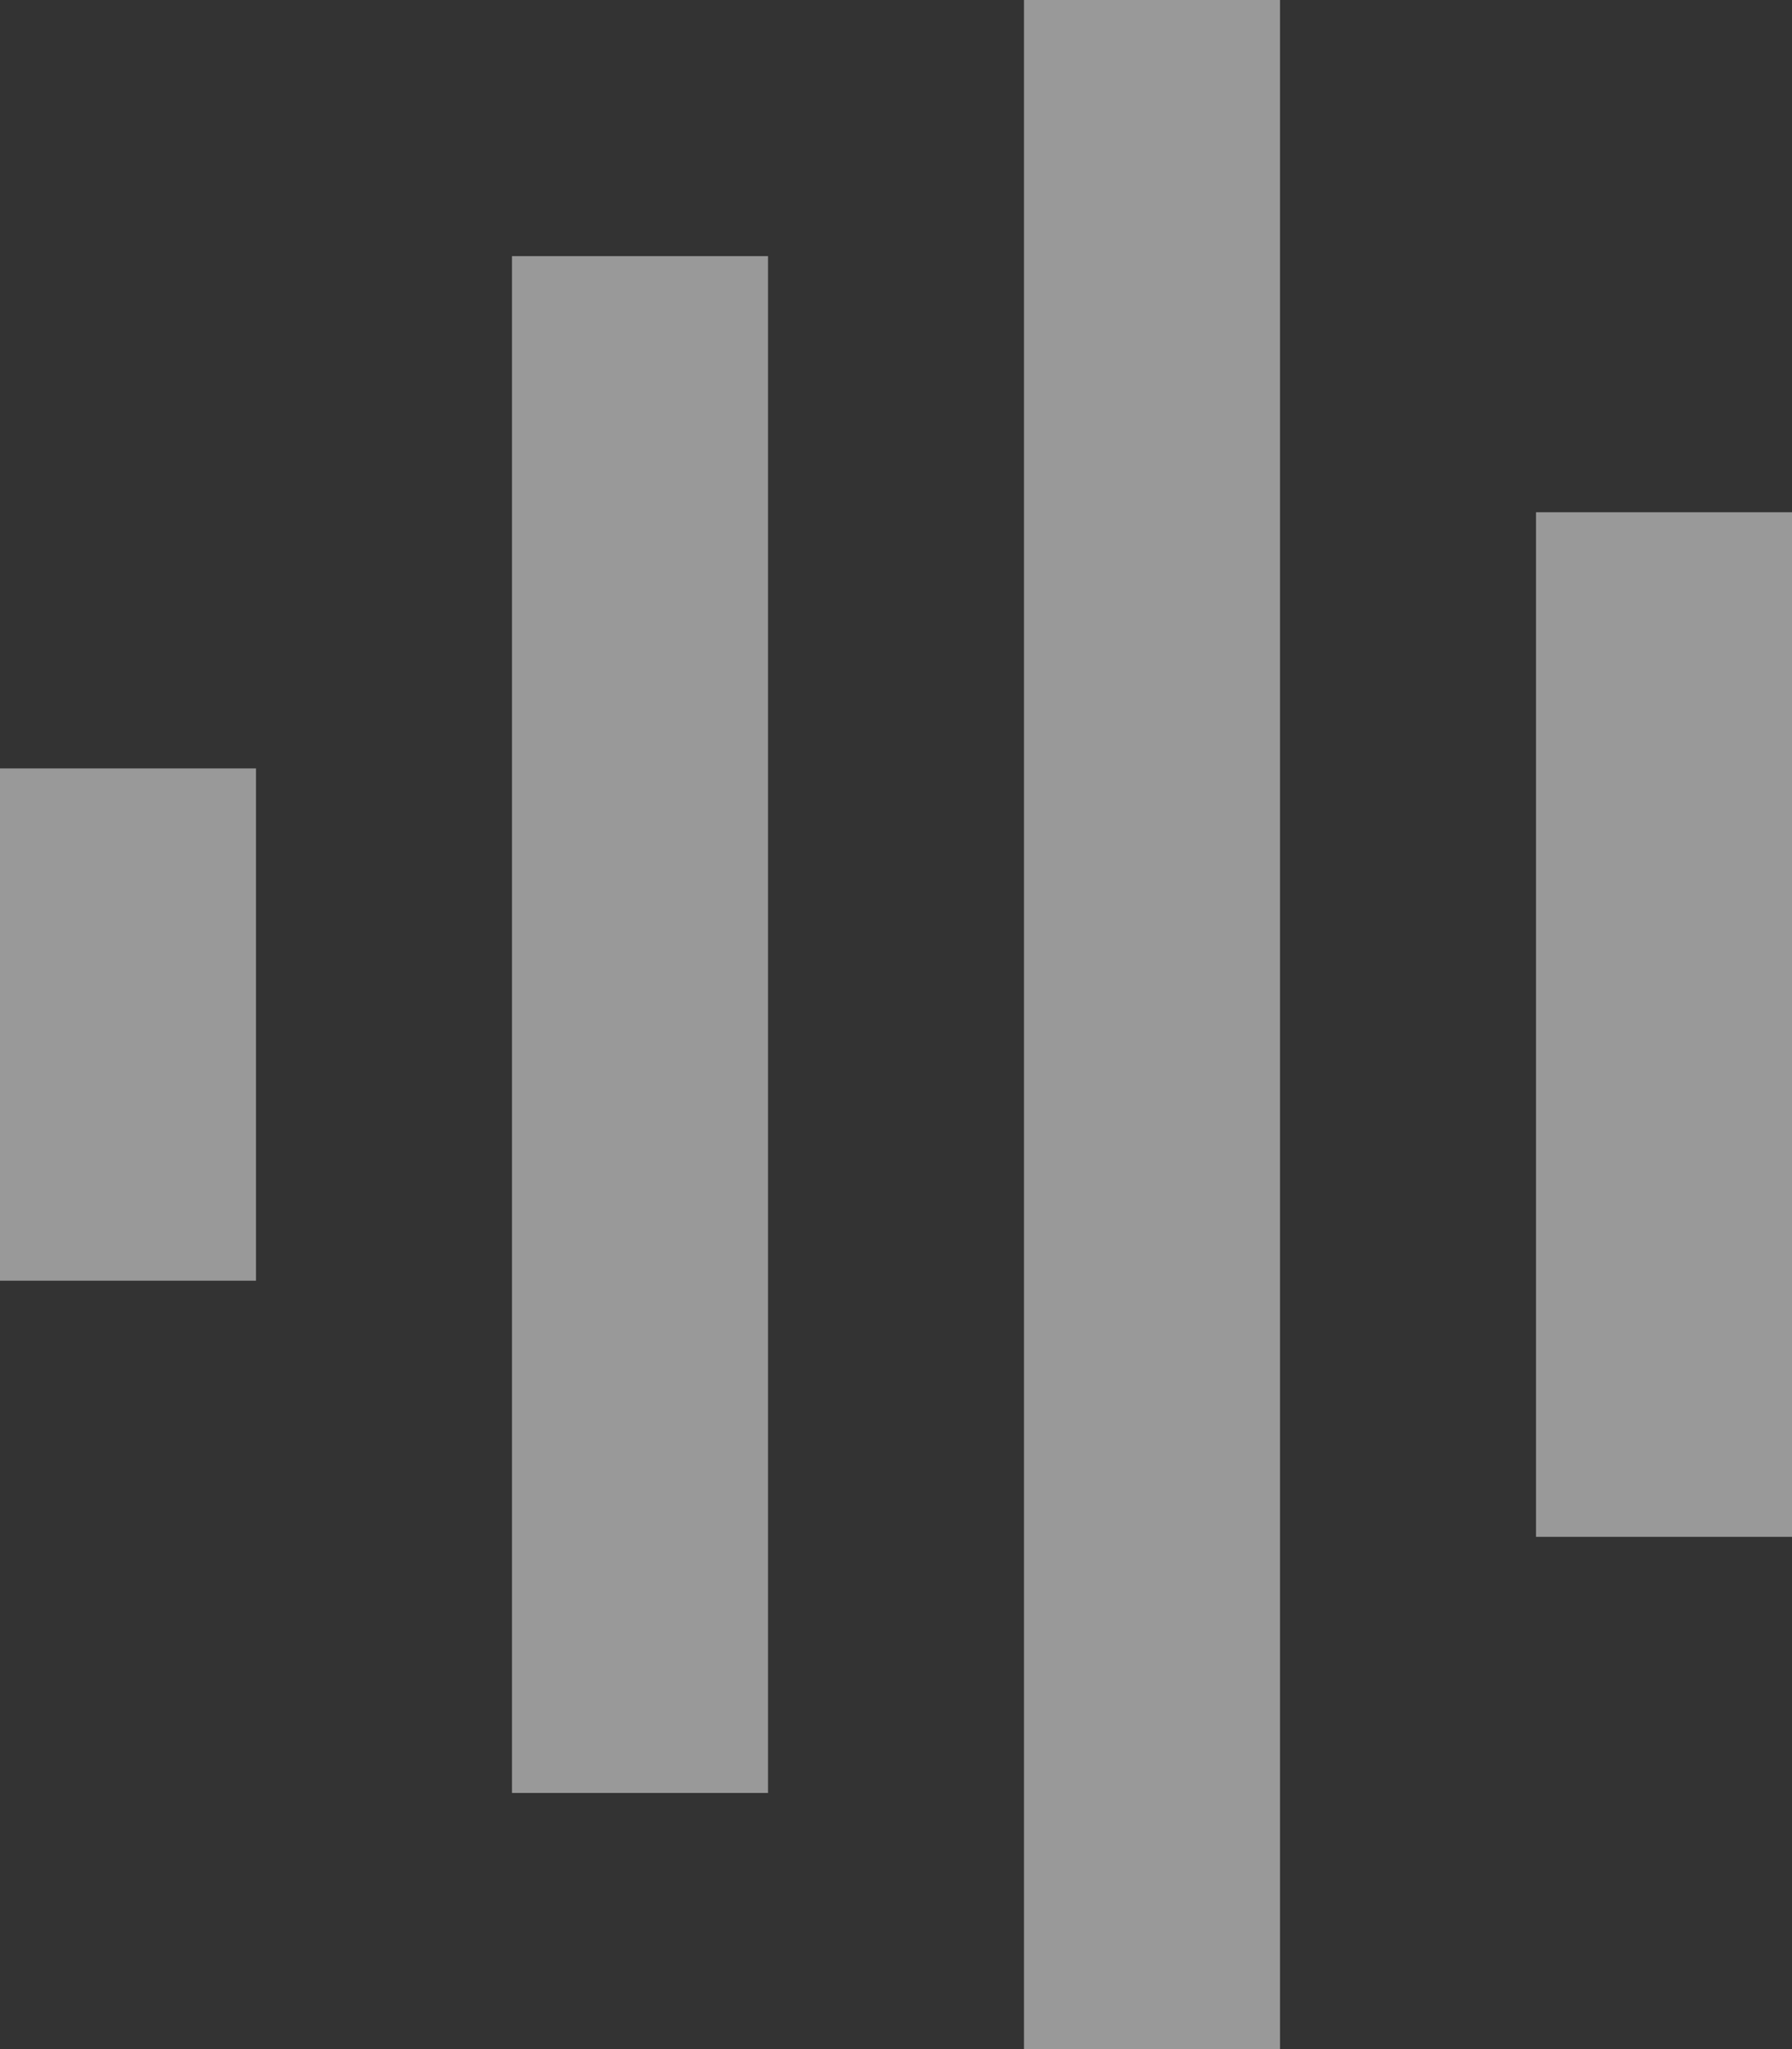 <svg xmlns="http://www.w3.org/2000/svg" width="28" height="32" viewBox="0 0 28 32"><rect x="0" y="0" width="28" height="32" fill="#333333" stroke="none"/><path d="M16,0V32h4V0ZM8,4V28h4V4ZM24,8V24h4V8ZM0,12v8H4V12Z" fill="#fff" opacity="0.5"/></svg>